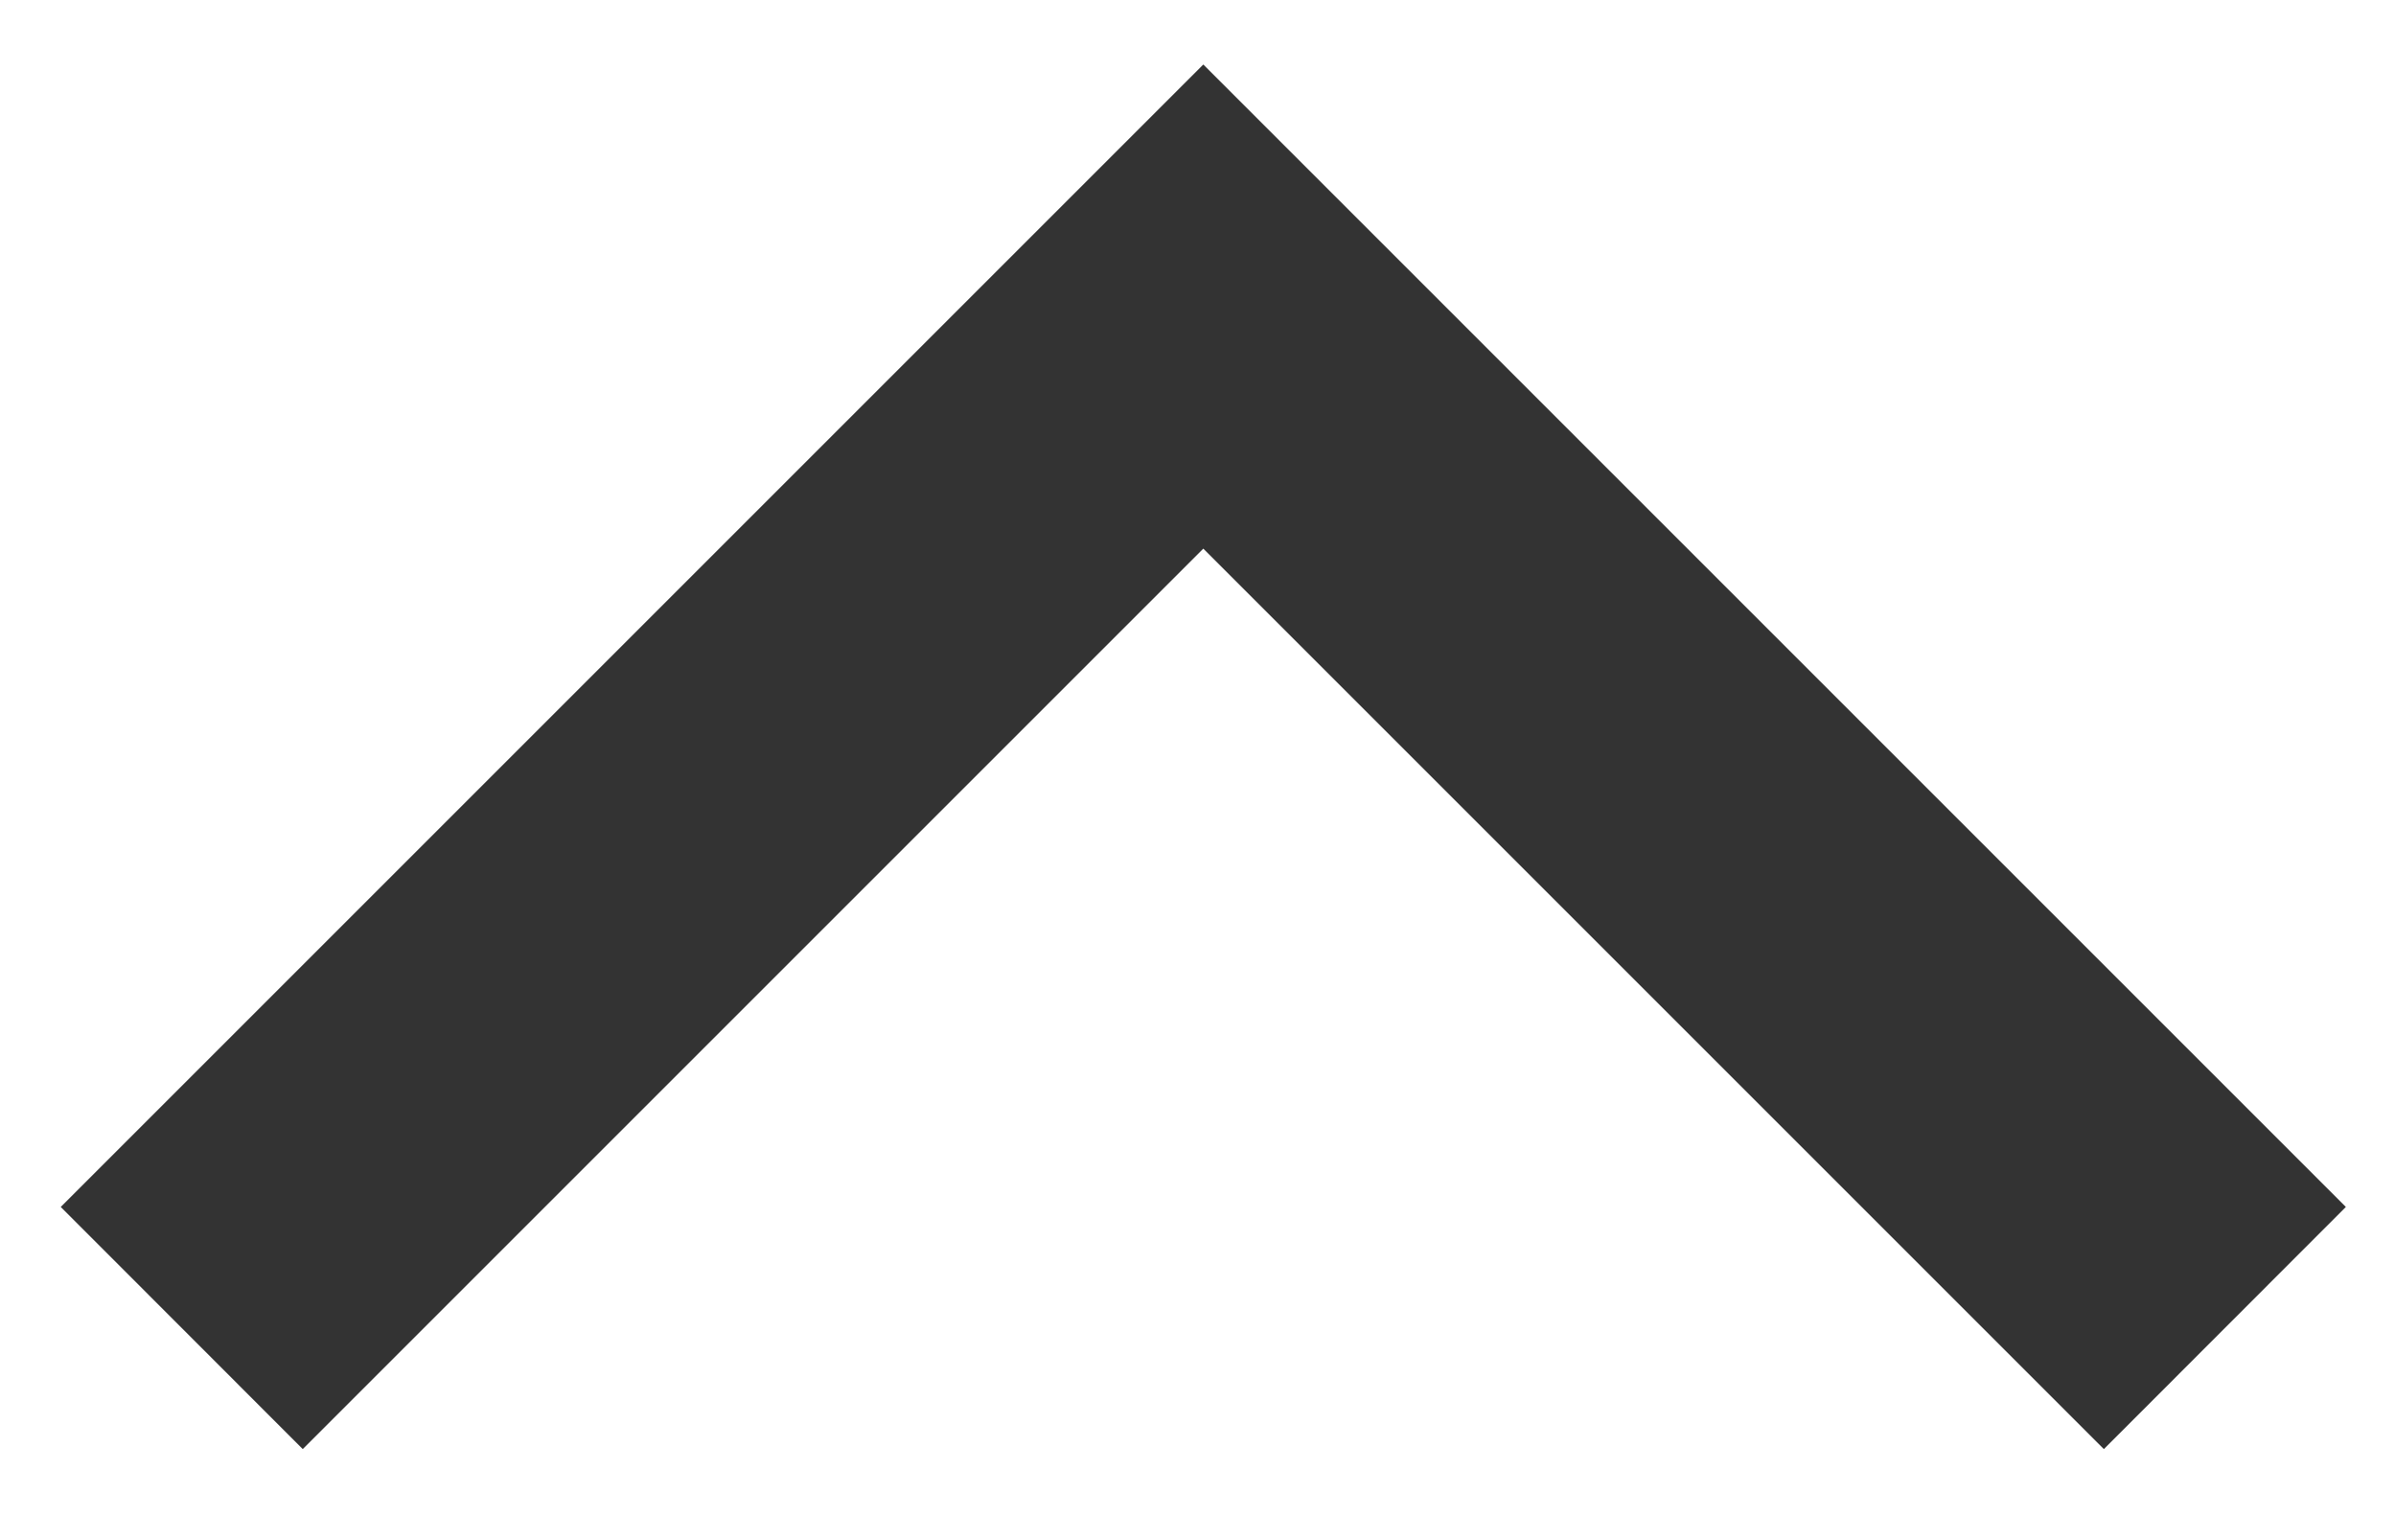 <svg width="14" height="9" viewBox="0 0 14 9" fill="none" xmlns="http://www.w3.org/2000/svg">
<path fill-rule="evenodd" clip-rule="evenodd" d="M13.707 7.053L12.293 8.468L7.031 3.206L1.769 8.468L0.355 7.053L7.031 0.377L13.707 7.053Z" fill="#333333"/>
</svg>
